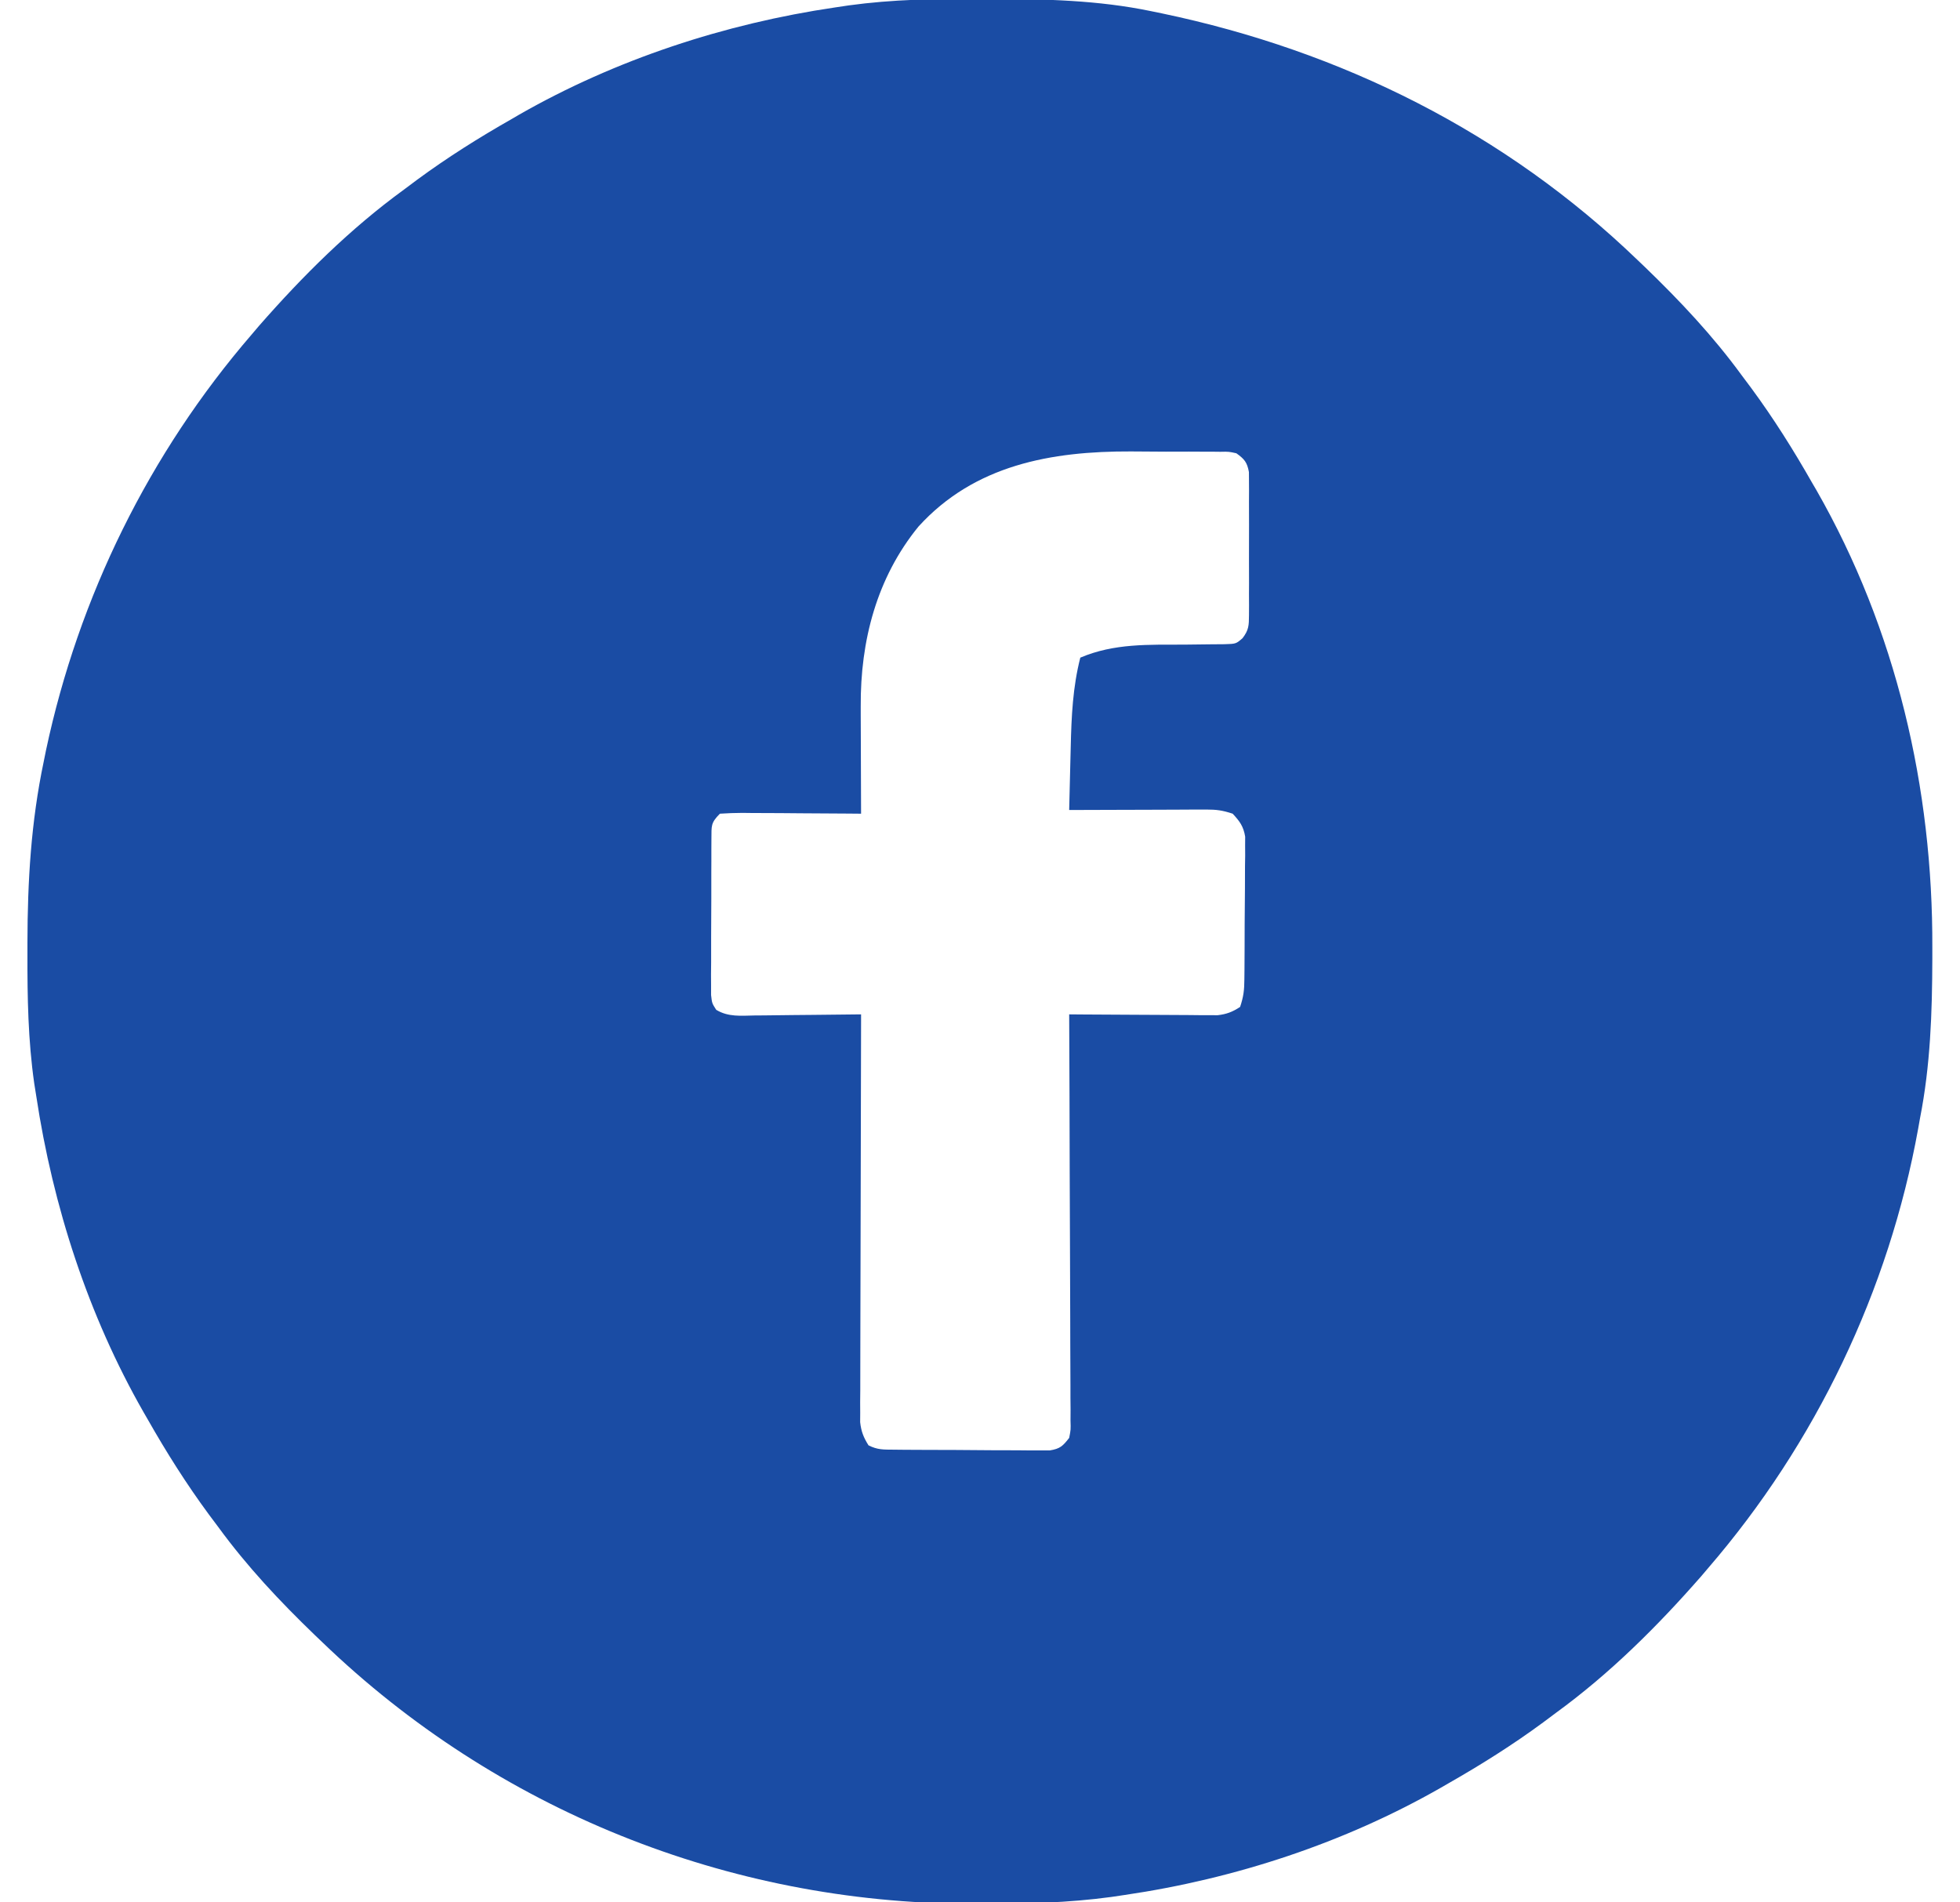 <?xml version="1.0" encoding="UTF-8"?>
<svg xmlns="http://www.w3.org/2000/svg" width="34" height="33" viewBox="0 0 34 33" fill="none">
  <path d="M17.008 -0.02C17.072 -0.02 17.136 -0.02 17.202 -0.02C18.135 -0.016 19.049 0.003 19.965 0.193C20.028 0.206 20.091 0.219 20.155 0.232C23.274 0.885 26.109 2.297 28.408 4.512C28.472 4.573 28.472 4.573 28.537 4.635C29.148 5.225 29.712 5.824 30.213 6.51C30.268 6.584 30.323 6.658 30.379 6.732C30.768 7.26 31.113 7.809 31.437 8.379C31.461 8.42 31.484 8.46 31.509 8.502C32.894 10.923 33.531 13.672 33.52 16.444C33.52 16.54 33.52 16.54 33.52 16.638C33.517 17.572 33.487 18.481 33.306 19.4C33.296 19.458 33.286 19.516 33.275 19.575C32.767 22.386 31.497 25.037 29.633 27.199C29.592 27.247 29.551 27.295 29.509 27.345C28.747 28.215 27.926 29.032 26.99 29.713C26.916 29.768 26.842 29.823 26.768 29.879C26.24 30.268 25.691 30.613 25.121 30.938C25.08 30.961 25.04 30.985 24.998 31.009C23.32 31.969 21.424 32.591 19.514 32.871C19.436 32.883 19.358 32.894 19.279 32.906C18.523 33.009 17.773 33.026 17.012 33.024C16.948 33.024 16.885 33.024 16.819 33.024C12.633 33.012 8.61 31.395 5.592 28.488C5.549 28.448 5.507 28.407 5.463 28.365C4.851 27.775 4.288 27.176 3.787 26.49C3.732 26.416 3.676 26.342 3.621 26.268C3.232 25.74 2.886 25.191 2.562 24.621C2.539 24.58 2.515 24.54 2.491 24.498C1.529 22.816 0.918 20.926 0.629 19.014C0.612 18.905 0.612 18.905 0.594 18.794C0.487 18.046 0.474 17.304 0.476 16.548C0.476 16.483 0.476 16.418 0.476 16.351C0.478 15.285 0.538 14.259 0.758 13.213C0.771 13.148 0.785 13.082 0.798 13.015C1.364 10.352 2.589 7.862 4.367 5.801C4.408 5.753 4.449 5.705 4.491 5.655C5.252 4.785 6.074 3.968 7.01 3.287C7.084 3.232 7.158 3.177 7.232 3.121C7.76 2.732 8.309 2.387 8.879 2.063C8.919 2.039 8.96 2.016 9.002 1.991C10.68 1.031 12.576 0.41 14.486 0.129C14.602 0.112 14.602 0.112 14.72 0.094C15.483 -0.011 16.239 -0.023 17.008 -0.02ZM15.932 9.135C15.205 10.027 14.924 11.121 14.931 12.252C14.931 12.333 14.931 12.333 14.931 12.415C14.932 12.584 14.932 12.754 14.933 12.923C14.934 13.039 14.934 13.154 14.934 13.27C14.935 13.552 14.936 13.833 14.937 14.115C14.864 14.115 14.79 14.114 14.715 14.113C14.442 14.111 14.17 14.109 13.898 14.108C13.78 14.107 13.662 14.107 13.544 14.105C13.375 14.104 13.206 14.103 13.037 14.103C12.984 14.102 12.931 14.101 12.876 14.101C12.747 14.101 12.617 14.107 12.488 14.115C12.328 14.276 12.343 14.325 12.341 14.546C12.341 14.608 12.34 14.671 12.34 14.735C12.34 14.803 12.34 14.871 12.34 14.941C12.34 15.01 12.339 15.08 12.339 15.151C12.339 15.298 12.339 15.445 12.339 15.593C12.339 15.818 12.338 16.044 12.336 16.269C12.336 16.412 12.336 16.554 12.336 16.697C12.335 16.765 12.335 16.832 12.334 16.902C12.334 16.965 12.335 17.028 12.335 17.093C12.335 17.148 12.335 17.203 12.335 17.26C12.351 17.403 12.351 17.403 12.424 17.517C12.633 17.645 12.856 17.619 13.093 17.615C13.172 17.614 13.172 17.614 13.253 17.614C13.421 17.613 13.589 17.61 13.757 17.608C13.871 17.607 13.985 17.606 14.099 17.605C14.379 17.603 14.658 17.6 14.937 17.596C14.937 17.651 14.937 17.651 14.937 17.708C14.934 18.607 14.932 19.507 14.931 20.406C14.93 20.841 14.929 21.276 14.928 21.711C14.926 22.13 14.925 22.55 14.925 22.97C14.925 23.13 14.924 23.29 14.924 23.45C14.923 23.674 14.923 23.898 14.923 24.122C14.922 24.189 14.922 24.256 14.921 24.324C14.921 24.385 14.922 24.447 14.922 24.509C14.922 24.589 14.922 24.589 14.921 24.67C14.939 24.832 14.98 24.935 15.066 25.072C15.222 25.15 15.323 25.146 15.497 25.147C15.559 25.148 15.622 25.148 15.686 25.149C15.754 25.149 15.822 25.149 15.892 25.15C15.961 25.15 16.031 25.151 16.102 25.151C16.249 25.152 16.396 25.152 16.544 25.152C16.769 25.153 16.995 25.155 17.22 25.157C17.363 25.157 17.506 25.158 17.648 25.158C17.75 25.159 17.75 25.159 17.853 25.16C17.948 25.16 17.948 25.16 18.044 25.16C18.099 25.16 18.154 25.16 18.211 25.16C18.39 25.131 18.436 25.085 18.547 24.943C18.575 24.801 18.575 24.801 18.57 24.641C18.57 24.579 18.57 24.517 18.571 24.453C18.57 24.385 18.569 24.317 18.569 24.247C18.569 24.175 18.569 24.104 18.569 24.03C18.569 23.792 18.567 23.555 18.566 23.317C18.565 23.153 18.565 22.988 18.565 22.824C18.564 22.435 18.563 22.046 18.561 21.657C18.558 21.214 18.557 20.771 18.556 20.328C18.555 19.418 18.551 18.507 18.547 17.596C18.627 17.596 18.708 17.597 18.791 17.598C19.09 17.6 19.39 17.602 19.689 17.603C19.819 17.603 19.948 17.604 20.078 17.605C20.264 17.607 20.45 17.608 20.636 17.608C20.694 17.609 20.752 17.61 20.812 17.61C20.866 17.61 20.92 17.61 20.976 17.61C21.023 17.611 21.071 17.611 21.12 17.611C21.278 17.593 21.379 17.554 21.512 17.467C21.572 17.287 21.585 17.175 21.586 16.989C21.587 16.932 21.588 16.875 21.588 16.816C21.589 16.754 21.589 16.693 21.589 16.629C21.59 16.566 21.59 16.502 21.59 16.437C21.591 16.302 21.591 16.168 21.591 16.034C21.592 15.828 21.594 15.623 21.596 15.417C21.597 15.287 21.597 15.156 21.597 15.026C21.598 14.934 21.598 14.934 21.6 14.839C21.599 14.753 21.599 14.753 21.599 14.665C21.599 14.615 21.599 14.565 21.6 14.513C21.57 14.334 21.506 14.247 21.383 14.115C21.207 14.057 21.106 14.043 20.925 14.043C20.872 14.043 20.819 14.043 20.765 14.043C20.679 14.044 20.679 14.044 20.592 14.044C20.505 14.045 20.505 14.045 20.416 14.045C20.229 14.045 20.042 14.046 19.856 14.047C19.73 14.047 19.603 14.047 19.477 14.048C19.167 14.048 18.857 14.05 18.547 14.051C18.553 13.778 18.56 13.505 18.567 13.232C18.57 13.14 18.572 13.047 18.574 12.955C18.586 12.429 18.609 11.921 18.74 11.408C19.33 11.157 19.926 11.185 20.556 11.182C20.698 11.181 20.841 11.179 20.983 11.177C21.068 11.176 21.152 11.176 21.239 11.175C21.441 11.169 21.441 11.169 21.555 11.07C21.663 10.928 21.665 10.849 21.666 10.672C21.666 10.586 21.666 10.586 21.667 10.498C21.667 10.436 21.667 10.374 21.666 10.31C21.666 10.247 21.666 10.183 21.667 10.118C21.667 9.983 21.666 9.848 21.666 9.714C21.665 9.508 21.666 9.301 21.667 9.095C21.667 8.965 21.667 8.834 21.666 8.703C21.667 8.61 21.667 8.61 21.667 8.516C21.667 8.458 21.666 8.401 21.666 8.342C21.665 8.266 21.665 8.266 21.665 8.189C21.634 8.019 21.587 7.963 21.447 7.863C21.316 7.834 21.316 7.834 21.169 7.837C21.113 7.836 21.057 7.836 21 7.835C20.939 7.835 20.878 7.835 20.816 7.835C20.721 7.835 20.721 7.835 20.625 7.834C20.491 7.834 20.357 7.834 20.223 7.835C20.021 7.835 19.819 7.833 19.617 7.831C18.238 7.826 16.904 8.064 15.932 9.135Z" fill="#1A4CA4"></path>
</svg>
